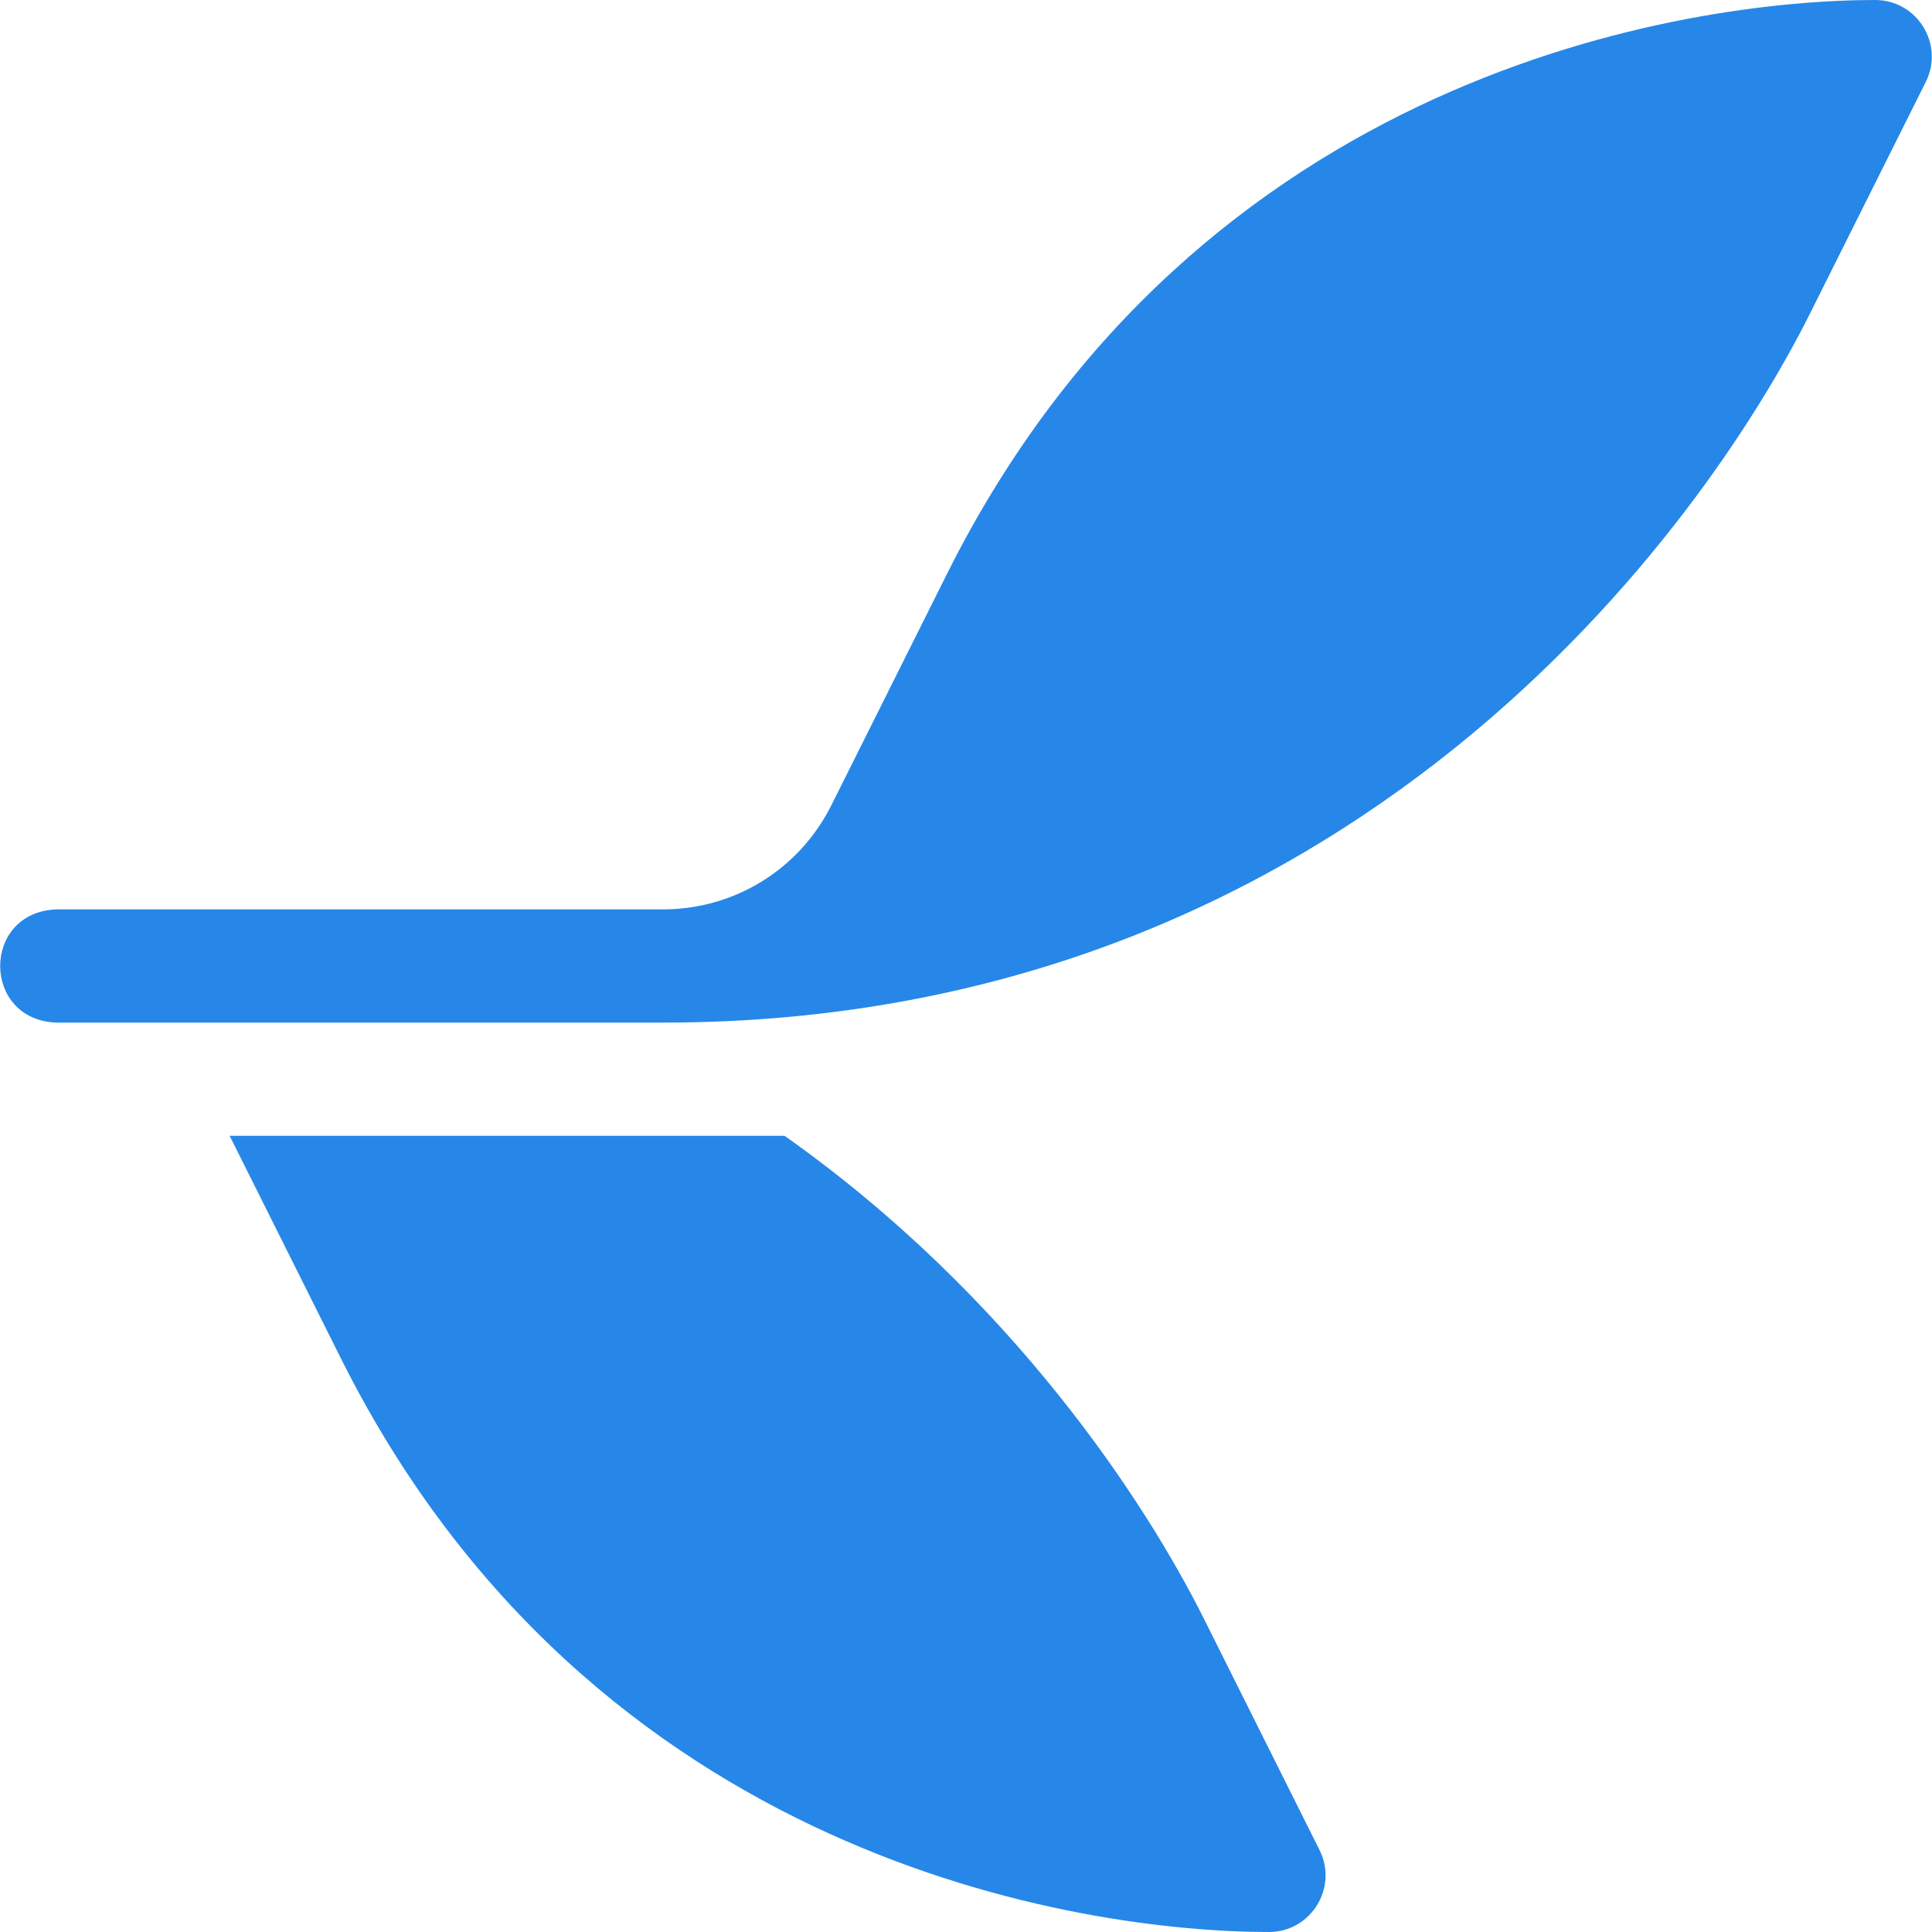 <svg xmlns="http://www.w3.org/2000/svg" xmlns:xlink="http://www.w3.org/1999/xlink" width="512" height="512" x="0" y="0" viewBox="0 0 512 512" style="enable-background:new 0 0 512 512" xml:space="preserve" class=""><g transform="matrix(6.123233995736766e-17,-1,-1,-6.123233995736766e-17,512,512)"><path d="m490.293 1.645-61.376 30.68C373.495 60.036 241 152.934 241 336.381v160.667c.738 19.881 29.269 19.866 30 0V336.381c0-19.054 10.589-36.187 27.63-44.71l61.378-30.681C492.93 194.525 512 64.811 512 15.062c0-11.141-11.748-18.393-21.707-13.417zM211 304.089c-42.446-60.105-97.094-95.695-127.917-111.106l-61.376-30.68C11.748 157.327 0 164.579 0 175.72c0 49.749 19.07 179.463 151.992 245.928L211 451.144z" fill="#2687e8" opacity="1" data-original="#000000" class=""></path></g></svg>